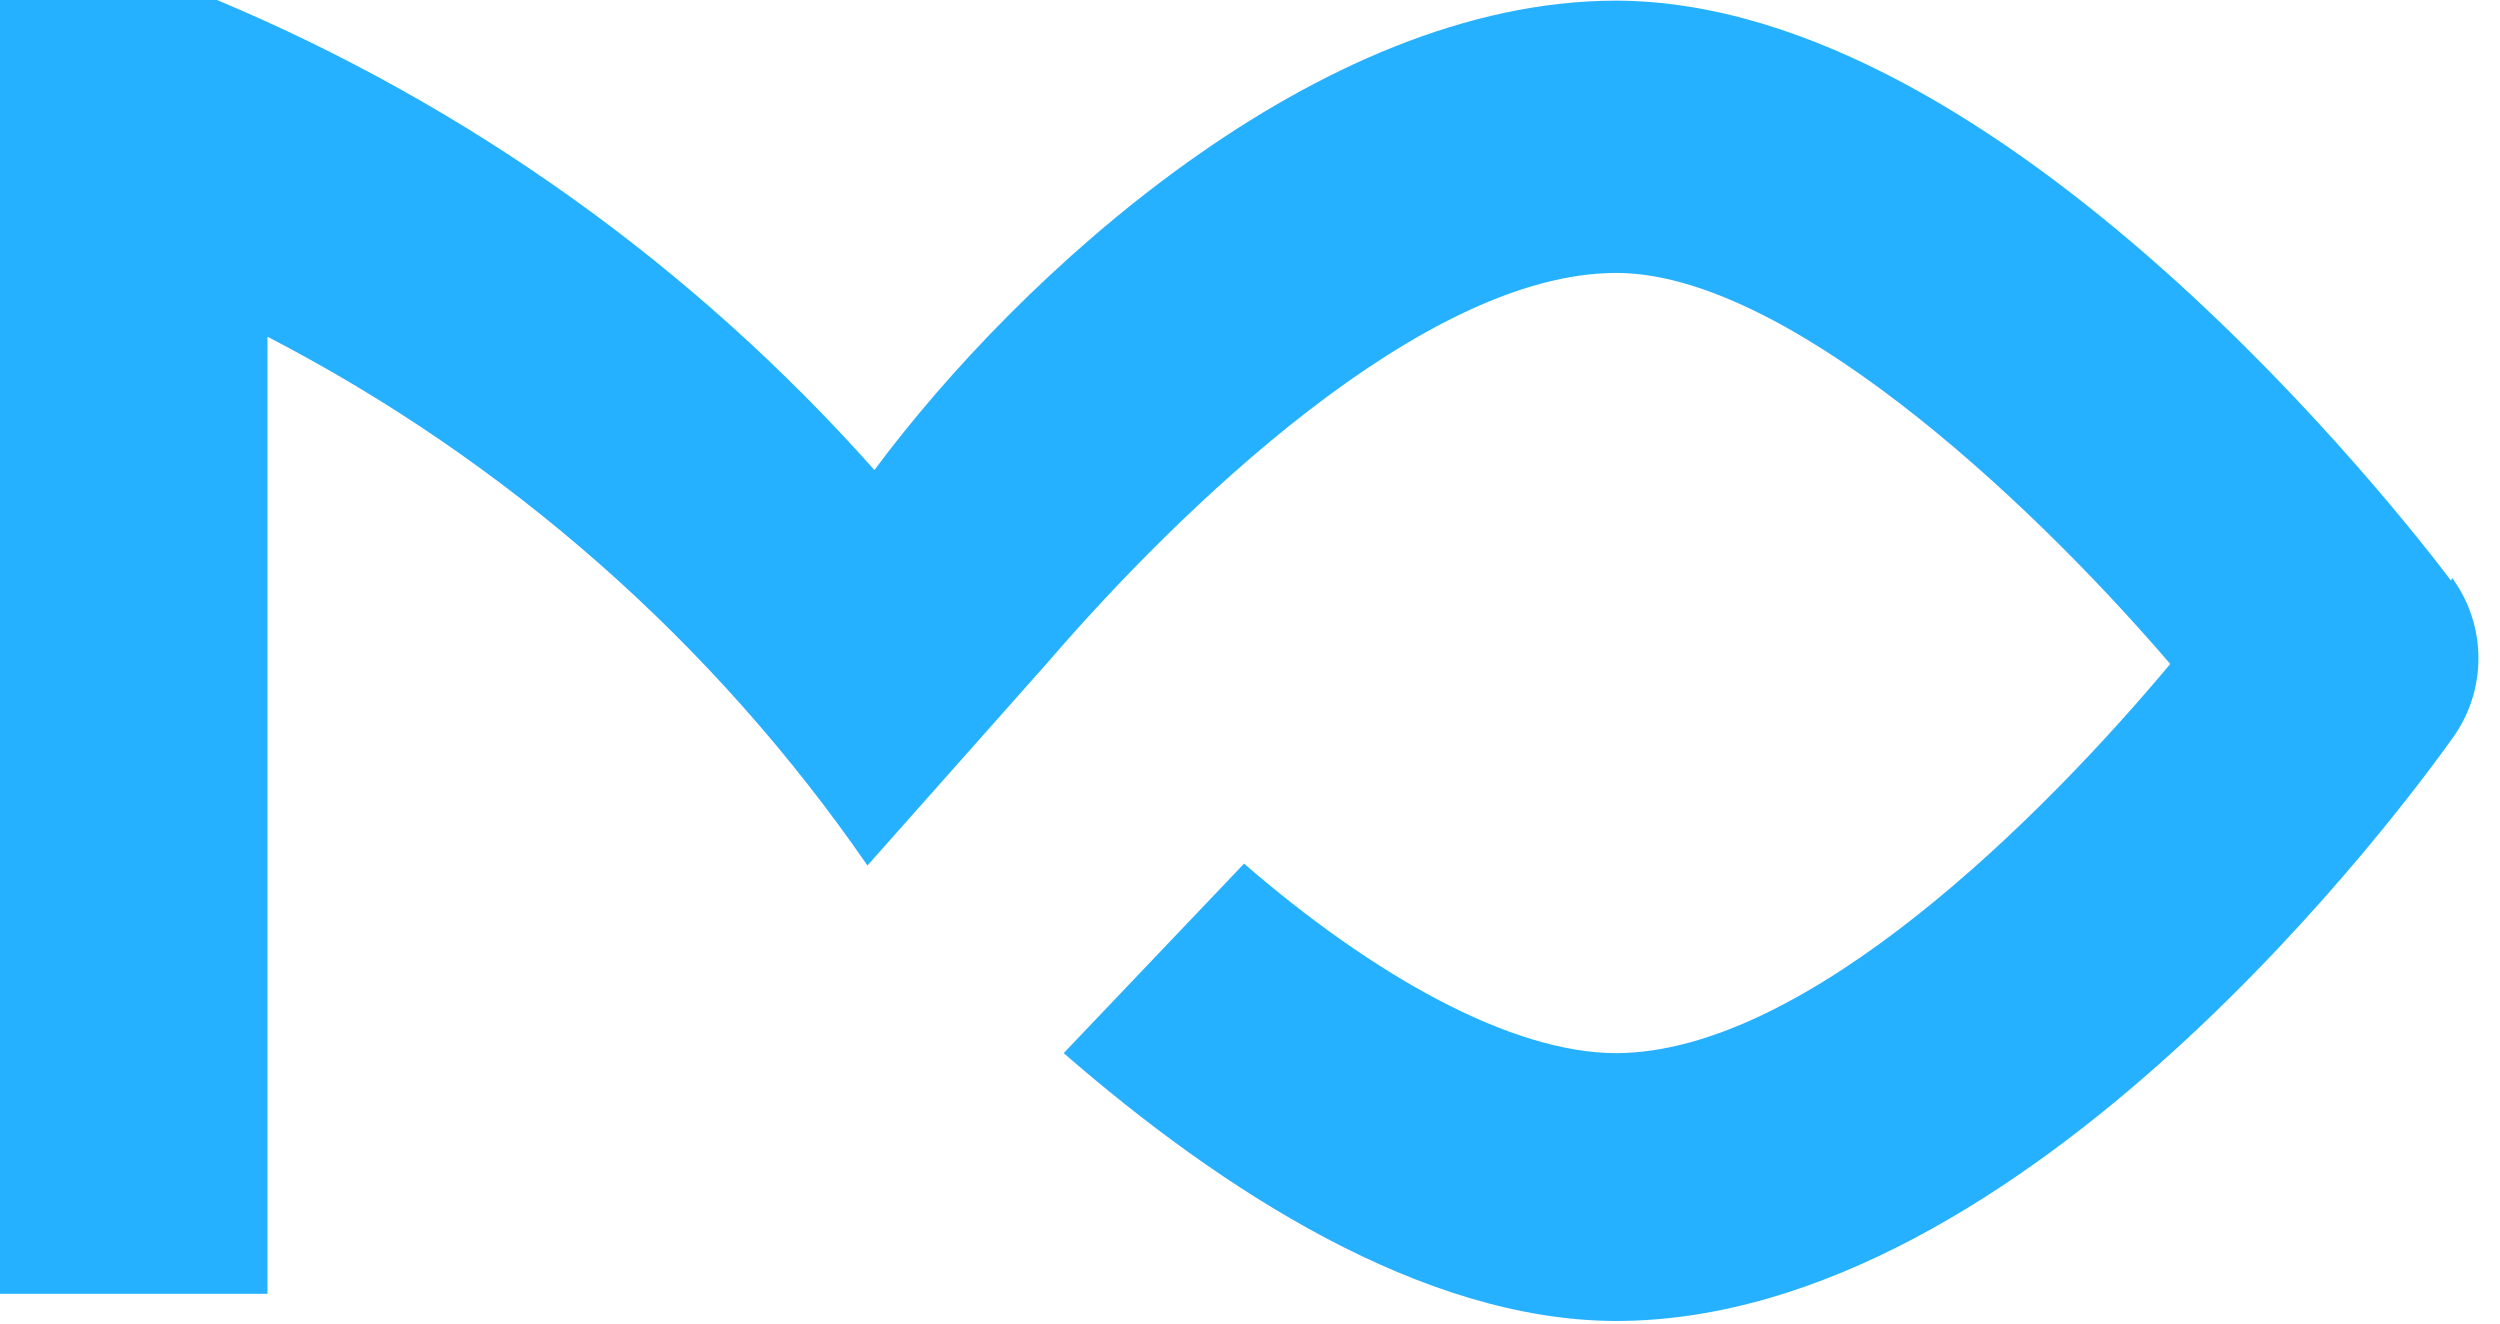 <svg width="51" height="27" viewBox="0 0 51 27" fill="none" xmlns="http://www.w3.org/2000/svg">
  <path
    d="M50 11.844C49.086 10.633 40.888 0.039 32.973 0.013C26.872 0.013 20.785 5.619 17.838 9.589C14.141 5.428 9.558 2.151 4.427 0H0V26.394H5.457V6.869C10.357 9.407 14.56 13.111 17.696 17.656L21.39 13.494C24.054 10.4 29.035 5.568 32.973 5.568C36.345 5.568 41.197 9.962 44.273 13.545C41.699 16.625 36.872 21.471 32.973 21.484C30.798 21.484 27.966 19.86 25.379 17.618L21.699 21.484C24.916 24.281 29.009 26.936 32.96 26.948C41.364 26.948 49.163 16.277 50.025 15.066C50.373 14.591 50.56 14.018 50.56 13.429C50.56 12.841 50.373 12.267 50.025 11.792L50 11.844Z"
    fill="#25B1FF" />
</svg>
